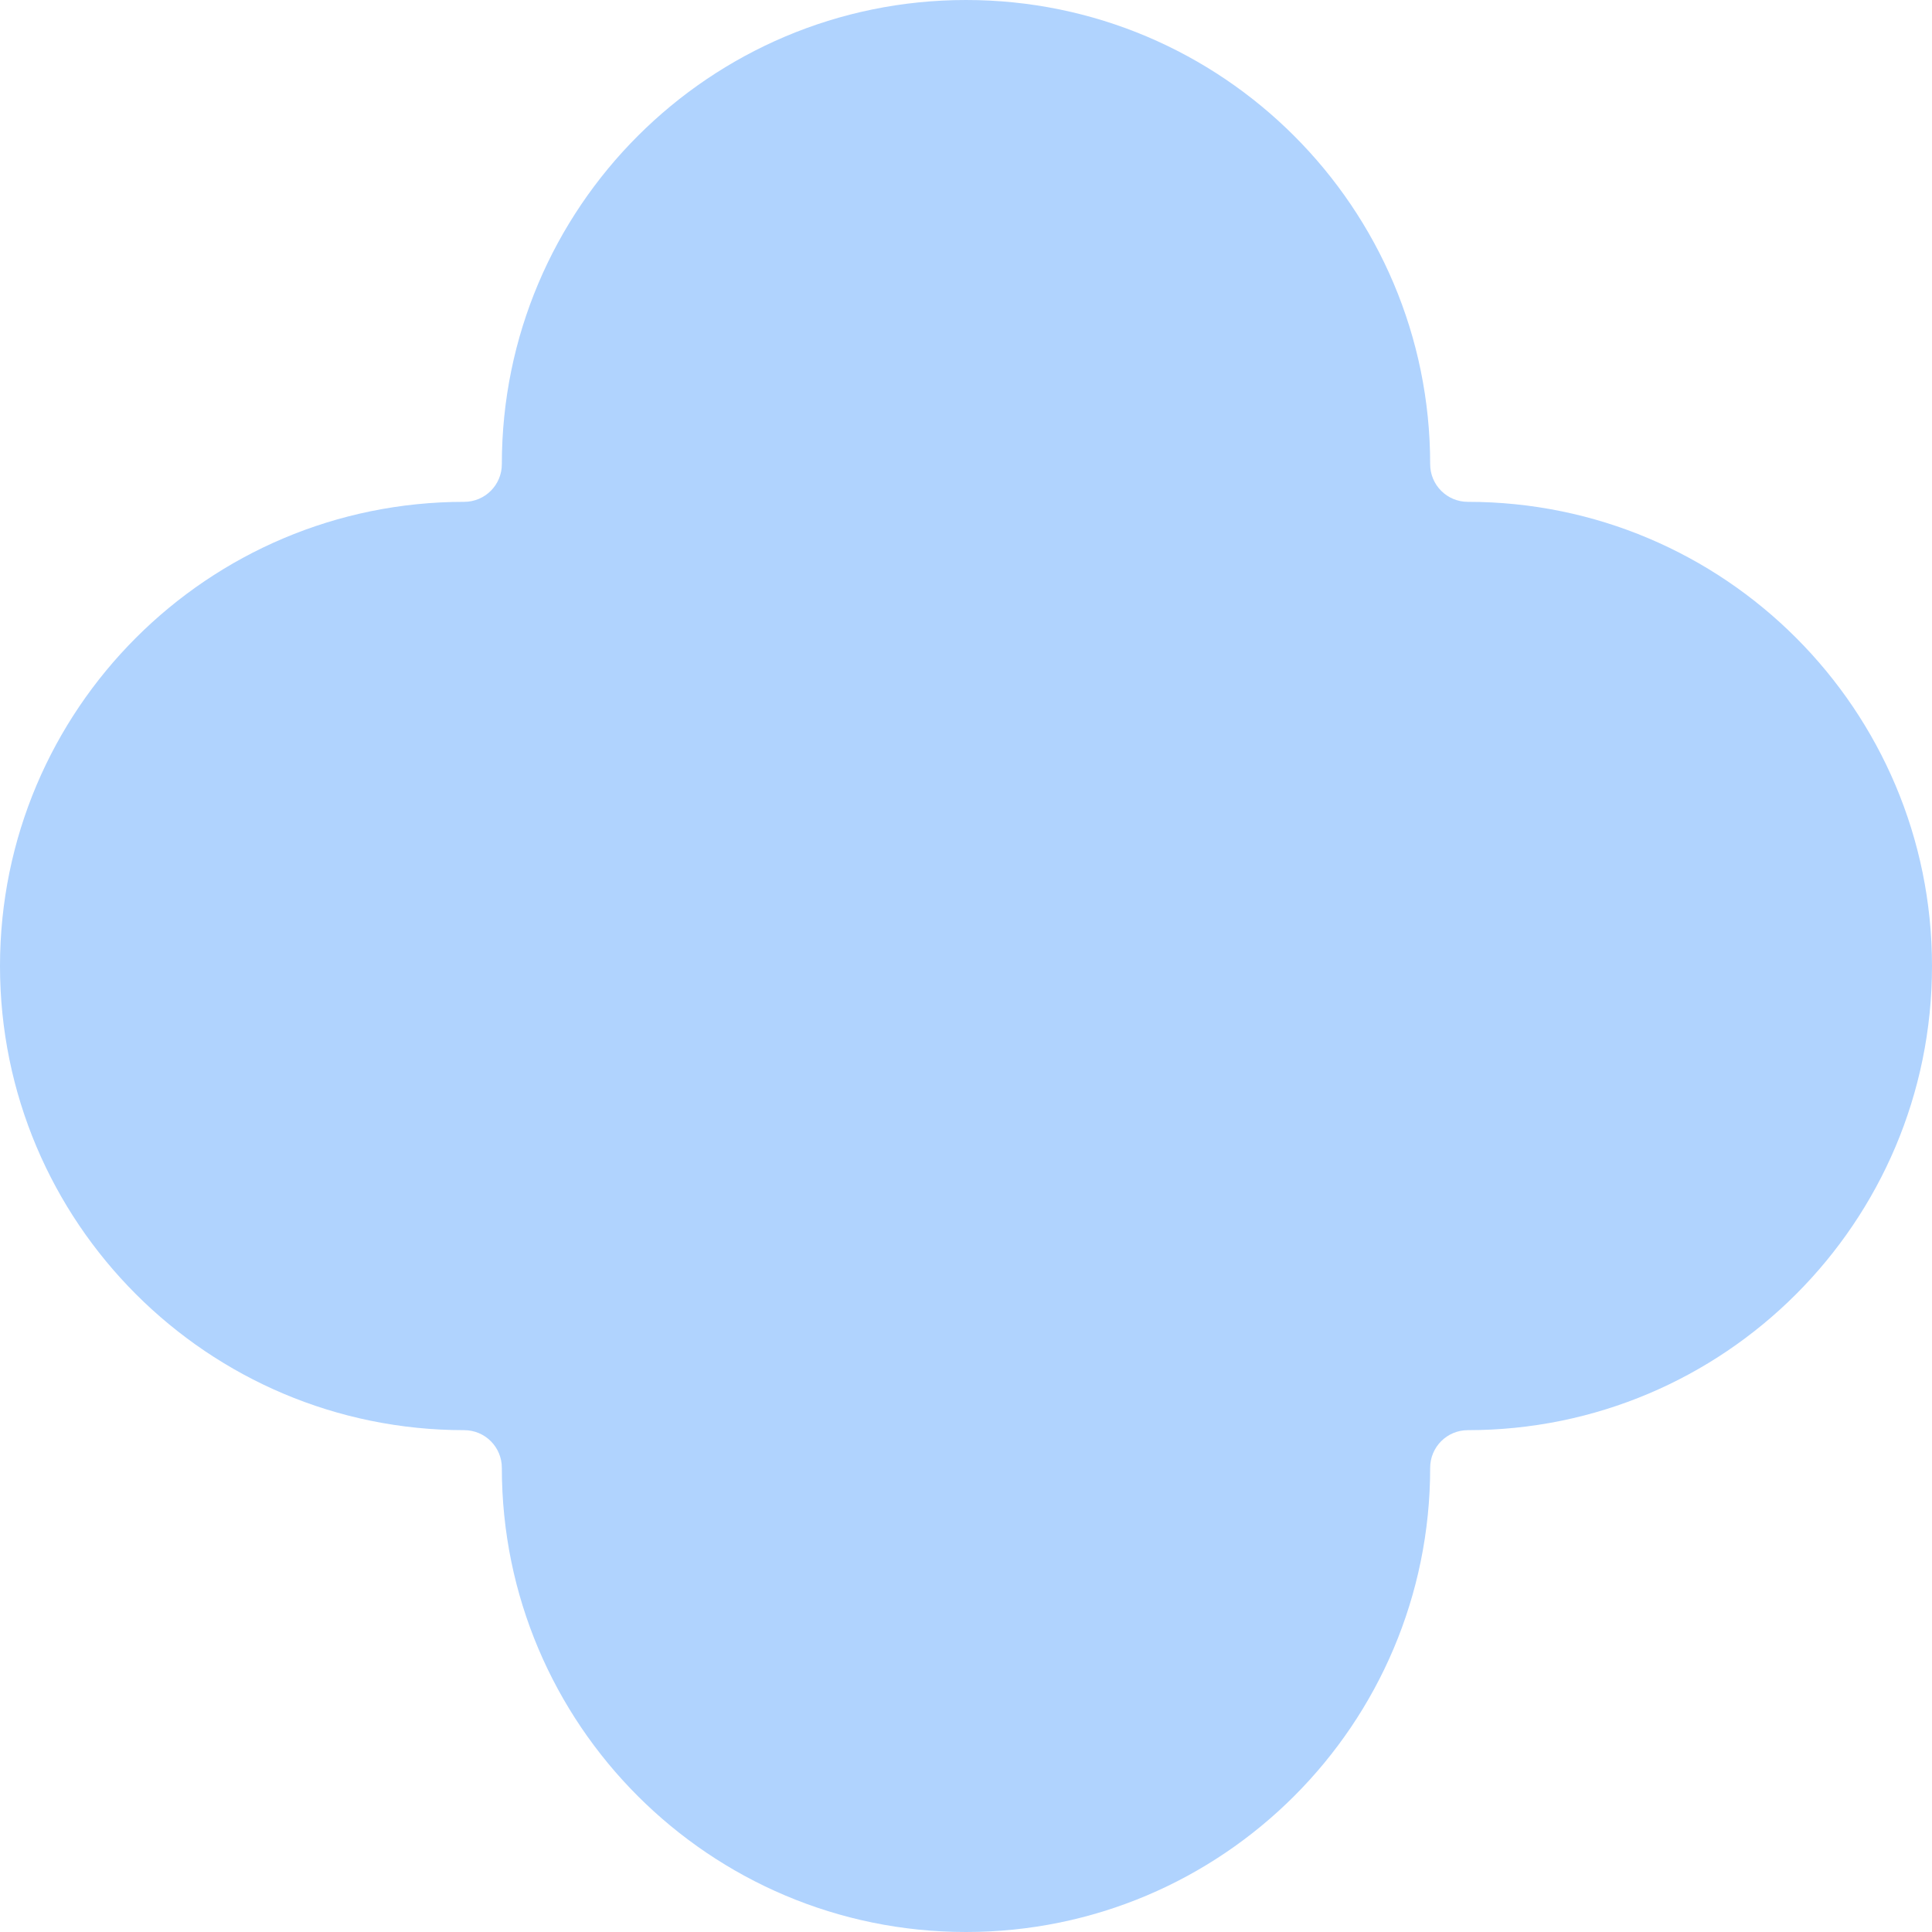 <svg width="32" height="32" viewBox="0 0 32 32" fill="none" xmlns="http://www.w3.org/2000/svg">
<path d="M16 0C11.754 0 8.312 3.442 8.312 7.688C8.312 8.033 8.033 8.312 7.688 8.312C3.442 8.312 0 11.754 0 16C0 20.246 3.442 23.688 7.688 23.688C8.033 23.688 8.312 23.967 8.312 24.312C8.312 28.558 11.754 32 16 32C20.246 32 23.688 28.558 23.688 24.312C23.688 23.967 23.967 23.688 24.312 23.688C28.558 23.688 32 20.246 32 16C32 11.754 28.558 8.312 24.312 8.312C23.967 8.312 23.688 8.033 23.688 7.688C23.688 3.442 20.246 0 16 0Z" fill="#B0D3FE"/>
</svg>
